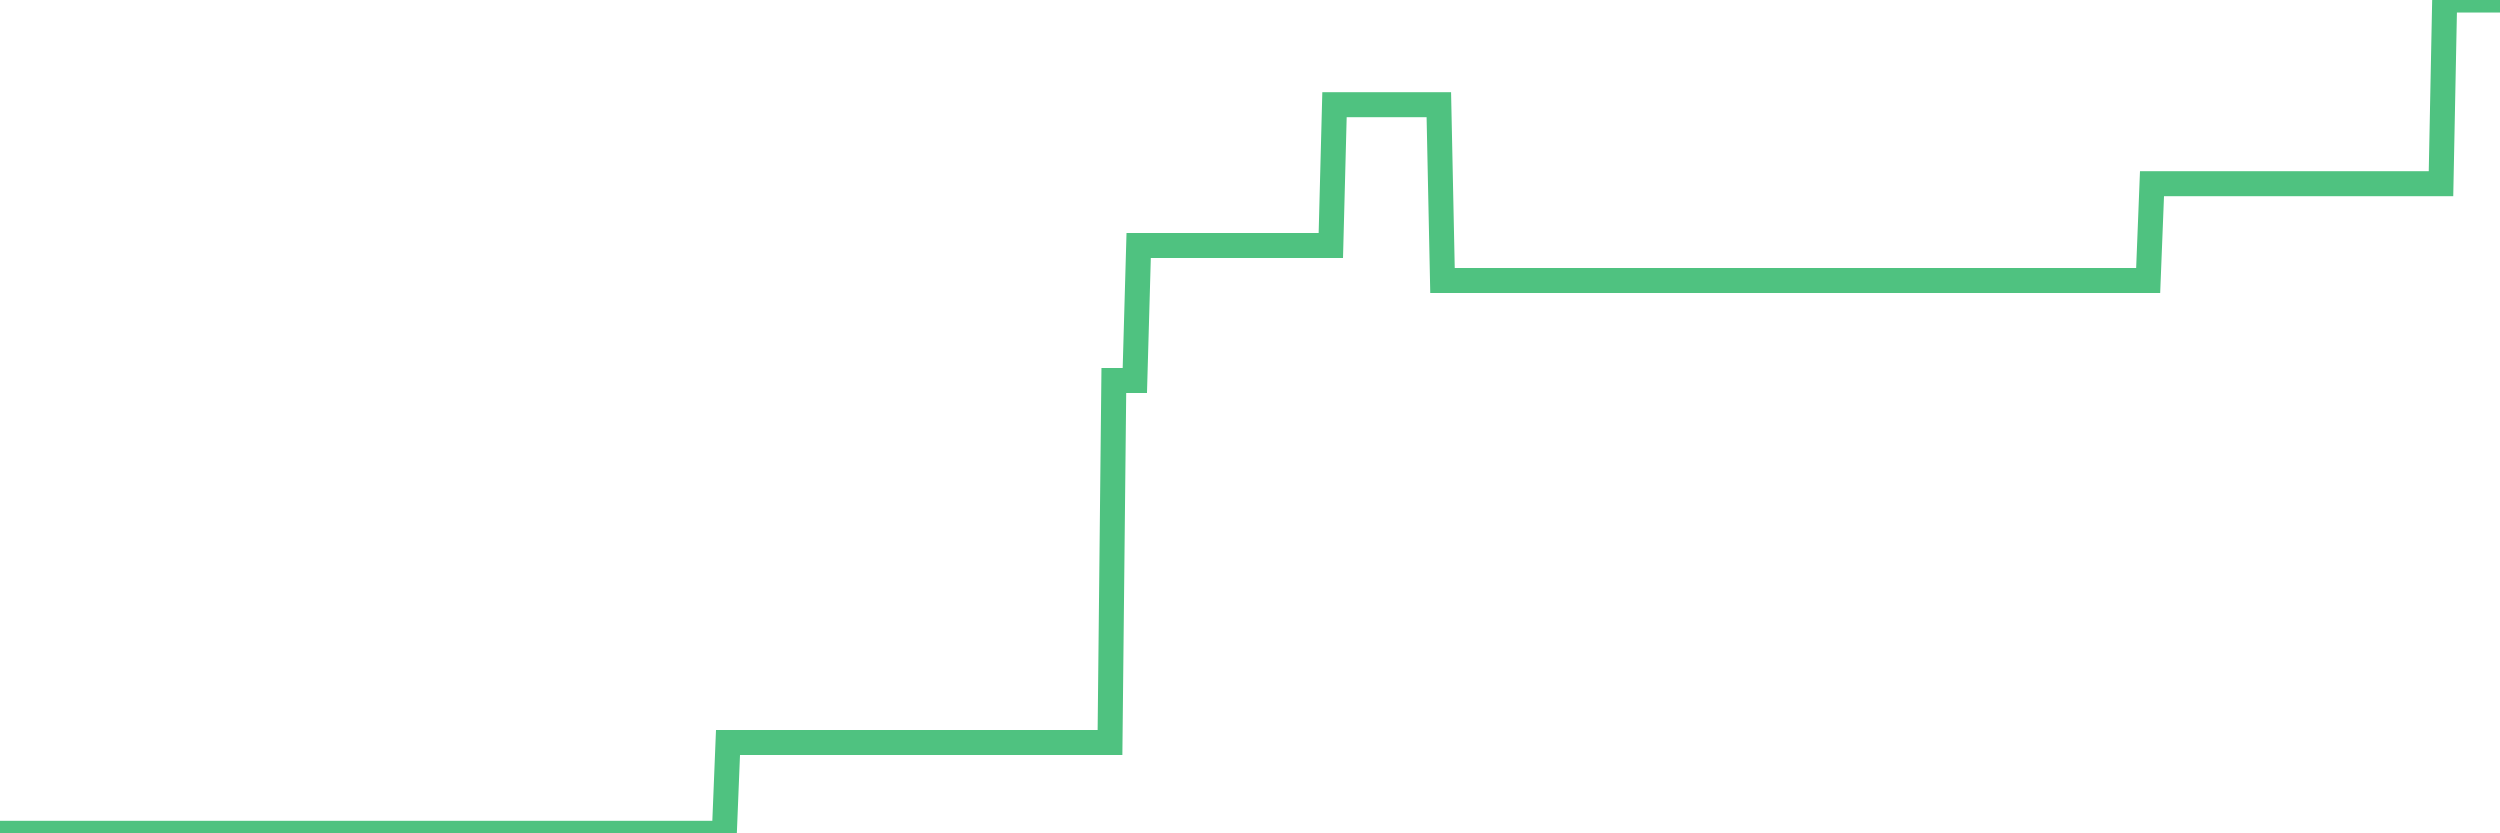 <?xml version="1.0"?><svg width="150px" height="50px" xmlns="http://www.w3.org/2000/svg" xmlns:xlink="http://www.w3.org/1999/xlink"> <polyline fill="none" stroke="#4fc280" stroke-width="1.5px" stroke-linecap="round" stroke-miterlimit="5" points="0.00,50.00 0.22,50.00 0.45,50.00 0.67,50.00 0.89,50.00 1.12,50.00 1.34,50.00 1.56,50.00 1.79,50.00 1.93,50.00 2.16,50.00 2.38,50.00 2.60,50.00 2.83,50.00 3.05,50.00 3.27,50.00 3.50,50.00 3.65,50.00 3.87,50.00 4.09,50.00 4.32,50.00 4.54,50.00 4.76,50.00 4.99,50.00 5.21,50.00 5.36,50.00 5.58,50.00 5.80,50.00 6.03,50.00 6.25,50.00 6.47,50.00 6.70,50.00 6.92,50.00 7.07,50.00 7.29,50.00 7.52,50.00 7.74,50.00 7.96,50.00 8.19,50.00 8.41,50.00 8.63,50.00 8.78,50.00 9.00,50.00 9.23,50.00 9.45,50.00 9.67,50.00 9.90,50.00 10.12,50.00 10.34,50.00 10.49,50.00 10.72,50.00 10.94,50.00 11.16,50.00 11.39,50.00 11.61,50.00 11.83,50.00 12.06,50.00 12.20,50.00 12.43,50.00 12.65,50.00 12.87,50.00 13.10,50.00 13.32,50.00 13.54,50.00 13.77,50.00 13.92,50.00 14.14,50.00 14.36,50.00 14.59,50.00 14.81,50.00 15.03,50.00 15.26,50.00 15.48,50.00 15.63,50.00 15.85,50.00 16.07,50.00 16.30,50.00 16.52,50.00 16.74,50.00 16.97,50.00 17.19,50.00 17.41,50.00 17.56,50.00 17.79,50.00 18.01,50.00 18.23,50.00 18.46,50.00 18.68,50.00 18.90,50.00 19.13,50.00 19.27,50.00 19.50,50.00 19.72,50.00 19.94,50.00 20.17,50.00 20.39,50.00 20.61,50.00 20.84,50.00 20.99,50.00 21.21,50.00 21.43,50.00 21.66,50.00 21.88,50.00 22.10,50.00 22.33,50.00 22.55,50.00 22.70,50.00 22.92,50.00 23.14,50.00 23.37,50.00 23.59,50.00 23.81,50.00 24.04,50.00 24.26,50.00 24.41,50.00 24.63,50.00 24.86,50.00 25.08,50.00 25.30,50.00 25.53,50.00 25.75,50.00 25.97,50.00 26.12,50.00 26.34,50.00 26.57,50.00 26.79,50.00 27.01,50.00 27.24,50.00 27.46,50.00 27.68,50.00 27.83,50.00 28.06,50.00 28.28,50.00 28.50,50.00 28.73,50.00 28.95,50.00 29.17,50.00 29.40,50.00 29.54,50.00 29.77,50.00 29.99,50.00 30.21,50.00 30.44,50.00 30.66,50.00 30.88,50.00 31.11,50.00 31.26,50.00 31.48,50.00 31.70,50.00 31.93,50.00 32.15,50.00 32.37,50.00 32.60,50.00 32.82,50.00 33.04,50.00 33.19,50.00 33.41,50.00 33.64,50.00 33.86,50.00 34.08,50.00 34.31,50.00 34.53,50.00 34.75,50.00 34.90,50.00 35.13,50.00 35.35,50.00 35.57,50.00 35.80,50.00 36.02,50.00 36.24,50.00 36.46,50.00 36.61,50.00 36.84,50.00 37.06,50.00 37.28,50.00 37.51,50.00 37.73,50.00 37.95,50.00 38.18,50.00 38.33,50.00 38.55,50.00 38.77,50.00 39.00,50.00 39.22,50.00 39.44,50.00 39.66,50.00 39.89,50.00 40.04,50.00 40.26,50.00 40.48,50.00 40.71,50.00 40.93,50.00 41.15,50.00 41.38,50.00 41.60,50.00 41.75,50.00 41.97,50.00 42.20,50.00 42.42,50.00 42.64,50.00 42.86,50.00 43.09,50.00 43.31,50.00 43.46,50.00 43.68,44.55 43.91,44.55 44.13,44.55 44.35,44.55 44.58,44.55 44.80,44.55 45.02,44.55 45.17,44.55 45.40,44.55 45.62,44.55 45.84,44.55 46.06,44.55 46.29,44.55 46.51,44.55 46.73,44.55 46.88,44.55 47.11,44.55 47.33,44.55 47.55,44.55 47.78,44.55 48.00,44.55 48.22,44.55 48.45,44.55 48.67,44.55 48.82,44.55 49.04,44.55 49.26,44.55 49.49,44.55 49.71,44.55 49.93,44.55 50.16,44.55 50.38,44.55 50.53,44.55 50.75,44.55 50.98,44.55 51.20,44.55 51.42,44.55 51.65,44.55 51.87,44.55 52.09,44.55 52.24,44.55 52.46,44.55 52.69,44.55 52.91,44.55 53.13,44.55 53.36,44.55 53.58,44.55 53.80,44.55 53.95,44.55 54.18,44.55 54.40,44.55 54.62,44.55 54.85,44.55 55.07,44.55 55.29,44.55 55.52,44.55 55.66,44.55 55.89,44.55 56.11,44.55 56.33,44.55 56.56,44.55 56.78,44.55 57.00,44.55 57.23,44.55 57.38,44.55 57.60,44.55 57.82,44.55 58.05,44.55 58.27,44.55 58.49,44.55 58.72,44.55 58.94,44.55 59.09,44.55 59.31,44.55 59.53,44.55 59.76,44.55 59.98,44.55 60.20,44.55 60.43,44.55 60.65,44.55 60.80,44.55 61.02,44.55 61.25,44.55 61.47,44.55 61.69,44.55 61.92,44.55 62.14,44.55 62.36,44.55 62.51,44.55 62.73,44.55 62.96,44.55 63.18,44.55 63.40,44.55 63.63,44.55 63.85,44.55 64.07,44.55 64.22,44.55 64.45,44.55 64.67,44.55 64.89,44.55 65.12,44.55 65.34,44.55 65.56,44.55 65.79,44.55 66.01,44.55 66.16,44.55 66.38,44.55 66.60,44.55 66.83,22.83 67.05,22.83 67.27,22.83 67.50,22.83 67.72,22.83 67.87,22.83 68.09,22.83 68.32,14.73 68.54,14.73 68.76,14.73 68.99,14.73 69.21,14.73 69.43,14.73 69.58,14.73 69.80,14.73 70.03,14.73 70.25,14.73 70.47,14.73 70.70,14.73 70.92,14.73 71.14,14.73 71.29,14.73 71.52,14.73 71.74,14.73 71.96,14.73 72.19,14.73 72.41,14.73 72.63,14.73 72.86,14.73 73.00,14.73 73.23,14.73 73.45,14.73 73.67,14.73 73.90,14.73 74.12,14.73 74.34,14.73 74.57,14.73 74.72,14.73 74.94,14.73 75.16,14.73 75.39,14.73 75.61,14.73 75.83,14.73 76.06,14.73 76.28,14.73 76.43,14.73 76.65,14.73 76.87,14.73 77.10,14.73 77.32,14.73 77.54,14.73 77.77,14.73 77.99,14.73 78.14,14.73 78.36,14.73 78.59,14.73 78.81,14.73 79.03,14.73 79.26,14.73 79.48,14.73 79.70,14.73 79.85,14.73 80.07,6.28 80.30,6.28 80.52,6.28 80.74,6.28 80.97,6.28 81.19,6.28 81.41,6.28 81.64,6.28 81.79,6.28 82.01,6.28 82.23,6.28 82.46,6.28 82.68,6.28 82.90,6.28 83.13,6.28 83.35,6.28 83.50,6.28 83.72,6.28 83.94,6.28 84.17,6.28 84.39,6.28 84.61,6.28 84.84,6.28 85.06,6.28 85.21,6.28 85.43,6.28 85.66,6.28 85.88,6.28 86.10,6.28 86.33,6.28 86.55,16.83 86.77,16.83 86.92,16.83 87.14,16.83 87.37,16.83 87.59,16.83 87.81,16.83 88.04,16.83 88.26,16.83 88.48,16.83 88.63,16.83 88.86,16.83 89.08,16.83 89.30,16.83 89.53,16.83 89.75,16.83 89.97,16.83 90.19,16.83 90.34,16.83 90.57,16.83 90.79,16.83 91.01,16.83 91.24,16.83 91.46,16.83 91.68,16.83 91.91,16.83 92.06,16.83 92.28,16.83 92.50,16.83 92.73,16.83 92.95,16.83 93.17,16.83 93.39,16.83 93.62,16.83 93.77,16.83 93.99,16.83 94.21,16.83 94.44,16.83 94.66,16.83 94.88,16.83 95.11,16.83 95.33,16.83 95.48,16.83 95.70,16.83 95.93,16.83 96.15,16.83 96.37,16.83 96.59,16.83 96.82,16.83 97.04,16.83 97.26,16.83 97.41,16.83 97.64,16.83 97.86,16.83 98.08,16.83 98.31,16.83 98.53,16.83 98.75,16.83 98.98,16.83 99.13,16.83 99.35,16.83 99.57,16.83 99.79,16.83 100.02,16.83 100.24,16.83 100.46,16.83 100.69,16.83 100.84,16.83 101.06,16.83 101.28,16.83 101.51,16.83 101.73,16.83 101.95,16.83 102.18,16.83 102.40,16.83 102.55,16.83 102.77,16.83 102.99,16.83 103.22,16.83 103.44,16.83 103.66,16.83 103.89,16.83 104.11,16.83 104.26,16.83 104.48,16.83 104.71,16.83 104.93,16.83 105.15,16.83 105.38,16.83 105.60,16.83 105.82,16.83 105.97,16.83 106.19,16.83 106.42,16.83 106.64,16.83 106.86,16.83 107.09,16.83 107.31,16.83 107.53,16.83 107.68,16.83 107.91,16.83 108.13,16.83 108.35,16.83 108.58,16.83 108.80,16.83 109.02,16.83 109.25,16.83 109.39,16.83 109.62,16.83 109.84,16.83 110.06,16.83 110.29,16.83 110.51,16.83 110.73,16.83 110.96,16.83 111.11,16.83 111.33,16.83 111.55,16.83 111.78,16.83 112.00,16.83 112.22,16.83 112.45,16.83 112.67,16.83 112.89,16.83 113.04,16.83 113.26,16.83 113.49,16.83 113.71,16.83 113.93,16.83 114.16,16.83 114.38,16.83 114.60,16.83 114.75,16.83 114.98,16.83 115.20,16.83 115.42,16.83 115.65,16.83 115.87,16.83 116.09,16.83 116.32,16.83 116.46,16.83 116.69,16.83 116.91,16.83 117.13,16.83 117.36,16.83 117.58,16.83 117.80,16.83 118.03,16.83 118.18,16.83 118.40,16.83 118.62,16.83 118.85,16.83 119.07,16.83 119.29,16.83 119.52,16.83 119.74,16.83 119.89,16.83 120.11,16.83 120.33,16.83 120.56,16.83 120.78,16.83 121.00,16.83 121.23,16.83 121.45,16.83 121.60,16.83 121.82,16.83 122.05,16.83 122.27,16.83 122.49,16.83 122.72,16.83 122.94,16.83 123.16,16.83 123.31,16.83 123.53,16.83 123.76,16.83 123.98,16.83 124.20,16.83 124.43,16.83 124.65,16.83 124.87,16.83 125.02,16.83 125.25,16.83 125.47,16.83 125.69,16.83 125.92,16.83 126.14,16.83 126.36,16.83 126.59,16.83 126.73,16.83 126.96,16.83 127.18,16.83 127.40,16.83 127.63,16.83 127.85,16.83 128.07,16.83 128.30,16.83 128.45,16.83 128.67,16.83 128.89,16.83 129.12,11.02 129.34,11.02 129.56,11.02 129.79,11.02 130.01,11.02 130.23,11.02 130.38,11.02 130.60,11.02 130.83,11.02 131.05,11.02 131.27,11.02 131.50,11.02 131.72,11.02 131.94,11.02 132.09,11.02 132.32,11.02 132.54,11.02 132.76,11.02 132.99,11.02 133.21,11.02 133.43,11.02 133.66,11.02 133.80,11.02 134.03,11.02 134.25,11.02 134.47,11.02 134.70,11.02 134.92,11.02 135.14,11.02 135.37,11.02 135.52,11.02 135.74,11.02 135.96,11.02 136.19,11.02 136.41,11.02 136.63,11.02 136.86,11.02 137.08,11.02 137.23,11.02 137.45,11.02 137.67,11.02 137.90,11.02 138.12,11.02 138.34,11.02 138.57,11.02 138.79,11.02 138.94,11.02 139.16,11.02 139.39,11.02 139.61,11.02 139.83,11.02 140.06,11.02 140.28,11.02 140.50,11.02 140.65,11.02 140.87,11.02 141.10,11.02 141.32,11.02 141.54,11.02 141.77,11.02 141.99,11.02 142.21,11.02 142.36,11.02 142.59,11.02 142.81,11.02 143.03,11.02 143.26,11.02 143.48,11.02 143.70,11.02 143.92,11.02 144.07,11.02 144.30,11.02 144.52,11.02 144.74,11.02 144.97,11.02 145.19,11.02 145.41,11.02 145.64,11.02 145.86,11.02 146.01,11.02 146.23,11.02 146.46,11.02 146.68,0.00 146.90,0.00 147.12,0.00 147.35,0.00 147.57,0.00 147.72,0.00 147.94,0.00 148.17,0.00 148.39,0.00 148.61,0.00 148.84,0.00 149.06,0.00 149.28,0.00 149.43,0.00 149.66,0.00 149.88,0.00 150.00,0.00 "/></svg>